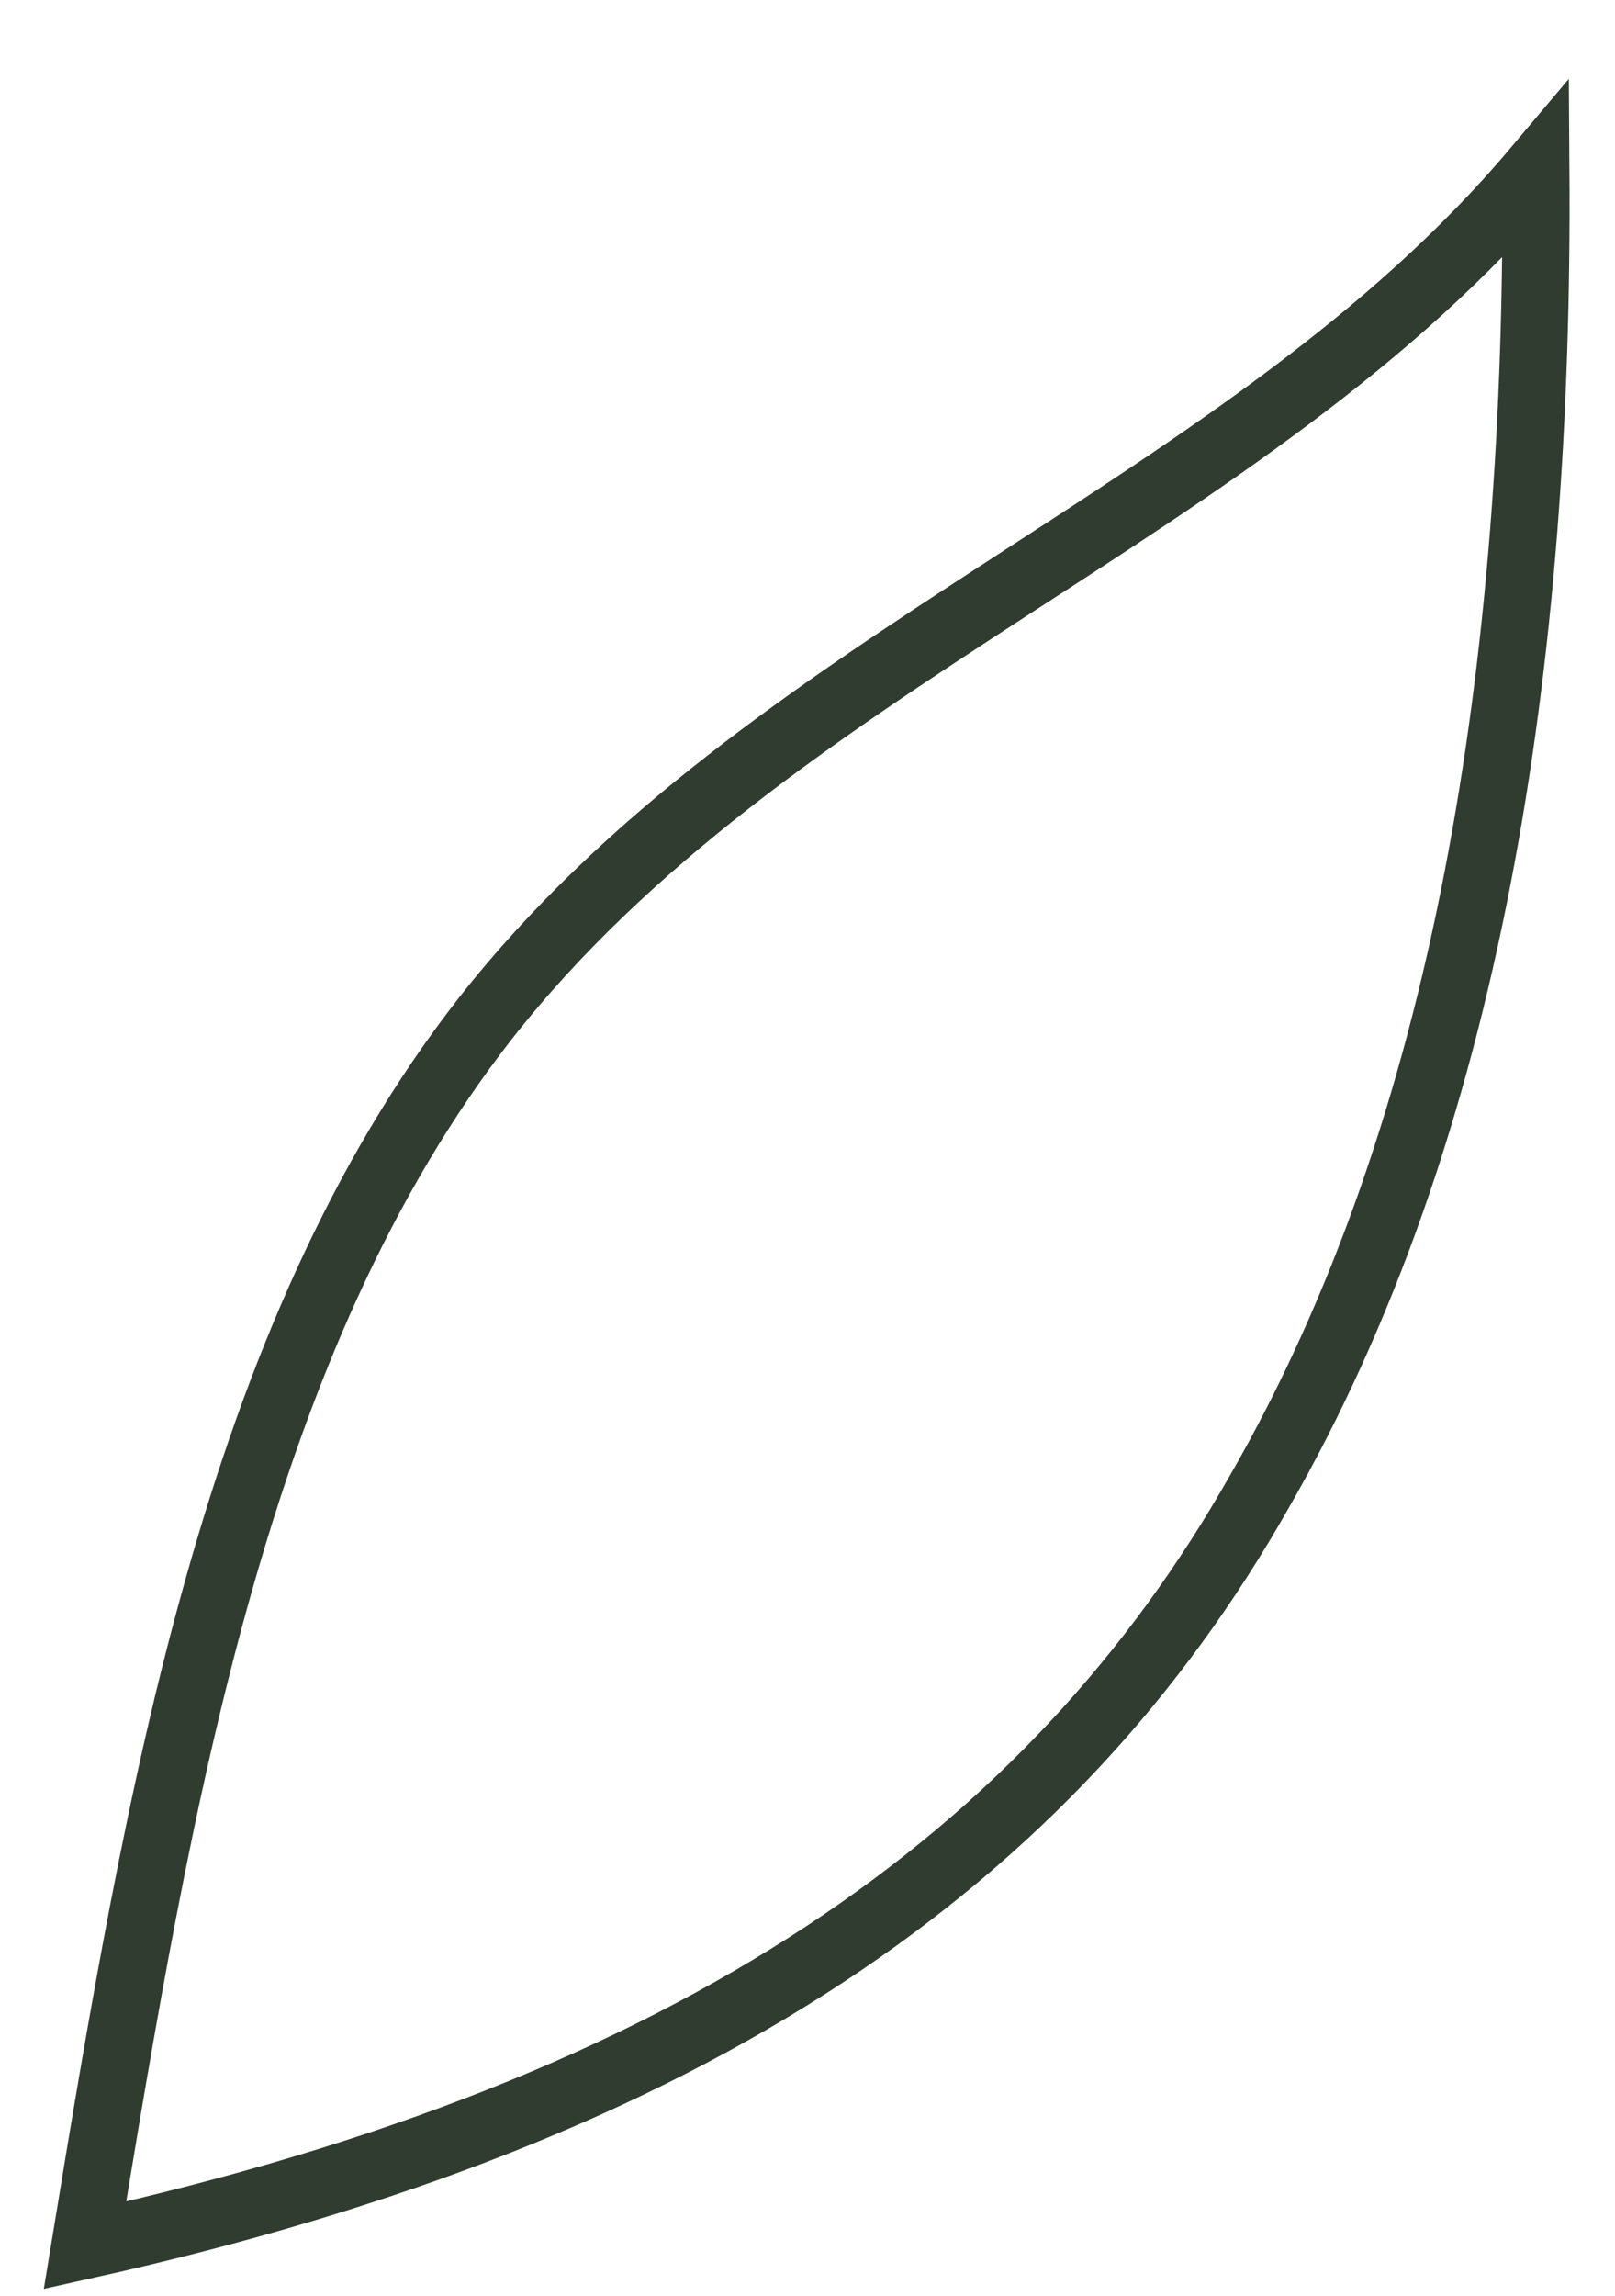 <?xml version="1.0" encoding="utf-8"?>
<svg xmlns="http://www.w3.org/2000/svg" fill="none" height="100%" overflow="visible" preserveAspectRatio="none" style="display: block;" viewBox="0 0 19 27" width="100%">
<path d="M1 26.407C1.863 21.157 2.766 15.746 5.709 11.979C9.044 7.731 14.655 6.048 18.069 2C18.108 7.771 17.284 13.261 14.812 17.55C12.379 21.838 8.22 24.804 1 26.407Z" id="Vector" stroke="#303C30" stroke-miterlimit="10" stroke-width="0.79"/>
</svg>